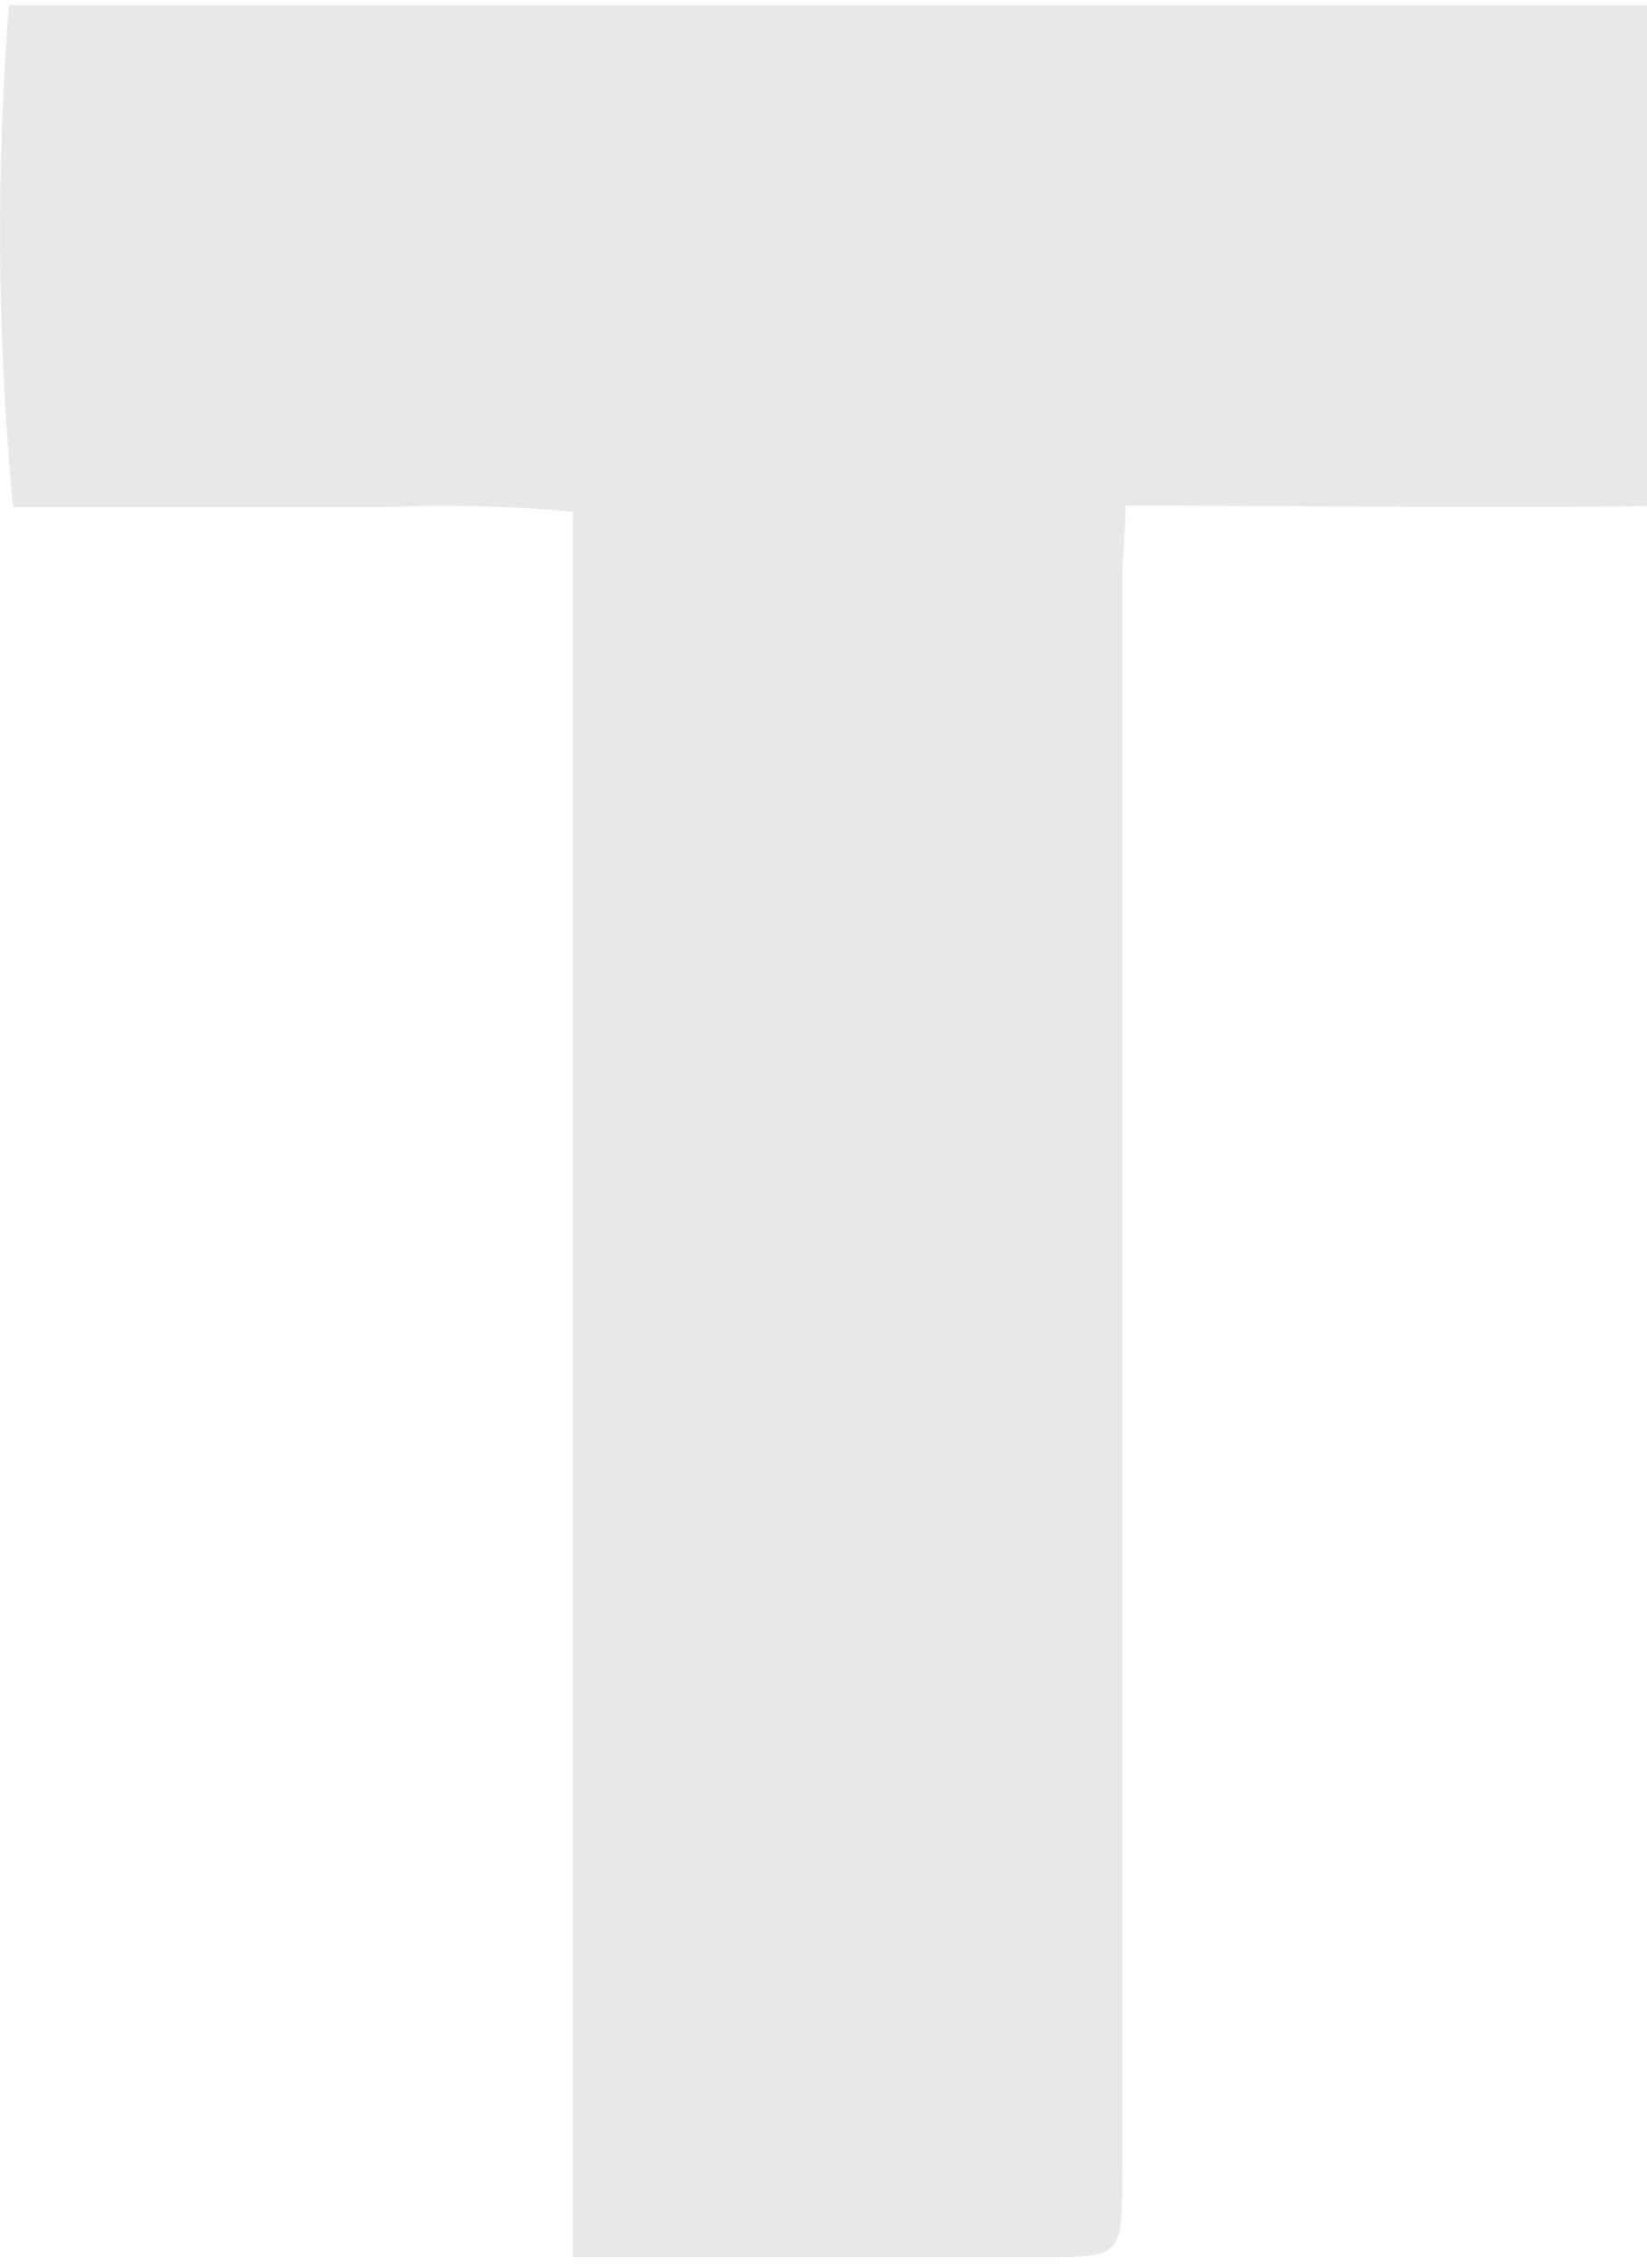 <svg xmlns="http://www.w3.org/2000/svg" id="Layer_1" data-name="Layer 1" viewBox="0 0 35.25 48.53" style="&#10;"><defs><style>.cls-1{fill:#e9e8e8;}.cls-2{fill:#f8a025;}</style></defs><path class="cls-1" d="M4.56,25.84H40.3V36.55c-3.91.06-7.8,0-11.84,0,0,.57-.07,1.08-.07,1.58V72.23c0,1.8,0,1.8-1.76,1.8h-10c0-2.17,0-4.23,0-6.29V36.68a29.68,29.68,0,0,0-4-.1c-1.36,0-2.72,0-4.07,0H4.65A62.58,62.58,0,0,1,4.56,25.84Z" transform="translate(-4.37 -25.73)"/></svg>
